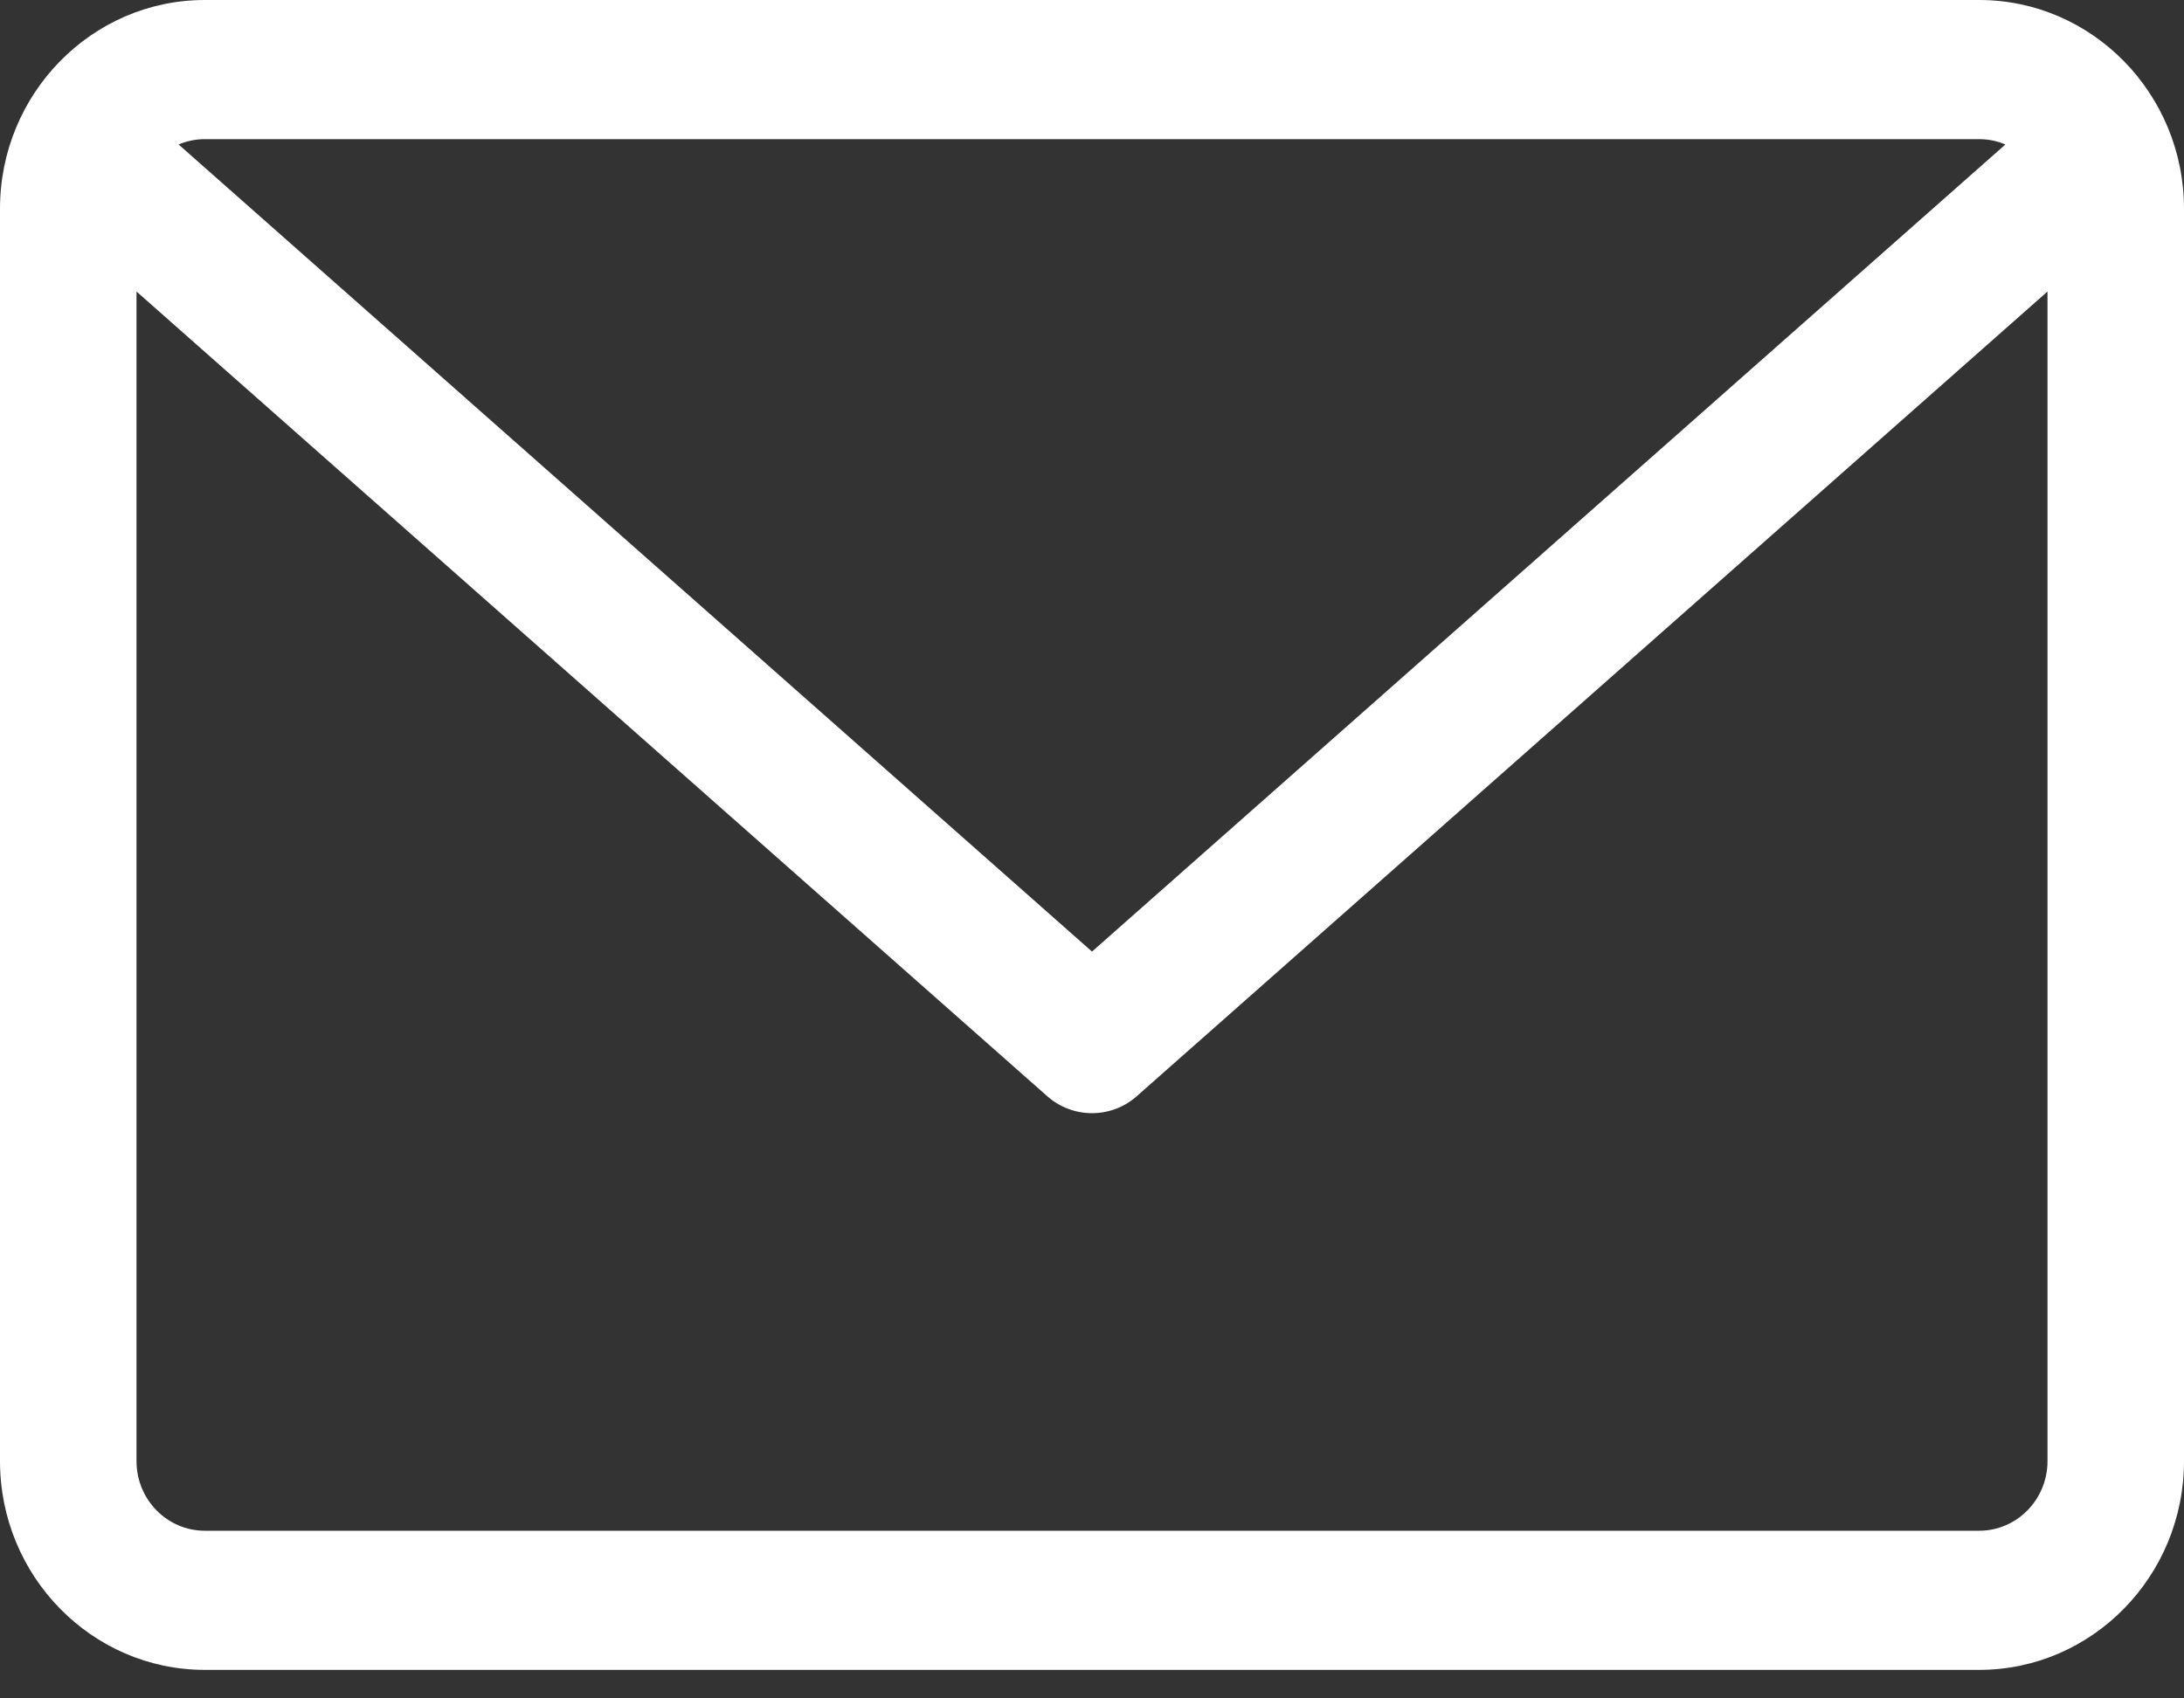 <svg width="18" height="14" viewBox="0 0 18 14" fill="none" xmlns="http://www.w3.org/2000/svg">
<rect x="0" y="0" width="18" height="14" fill="#333333" stroke="none"/>
<path d="M16.312 0H1.688C0.757 0 0 0.772 0 1.721V12.044C0 12.993 0.757 13.765 1.688 13.765H16.312C17.243 13.765 18 12.993 18 12.044V1.721C18 0.772 17.243 0 16.312 0ZM16.312 1.147C16.389 1.147 16.462 1.163 16.528 1.191L9 7.844L1.472 1.191C1.538 1.163 1.611 1.147 1.687 1.147H16.312ZM16.312 12.618H1.688C1.377 12.618 1.125 12.361 1.125 12.044V2.403L8.631 9.036C8.737 9.13 8.869 9.176 9 9.176C9.131 9.176 9.263 9.13 9.369 9.036L16.875 2.403V12.044C16.875 12.361 16.623 12.618 16.312 12.618Z" fill="white"/>
</svg>
